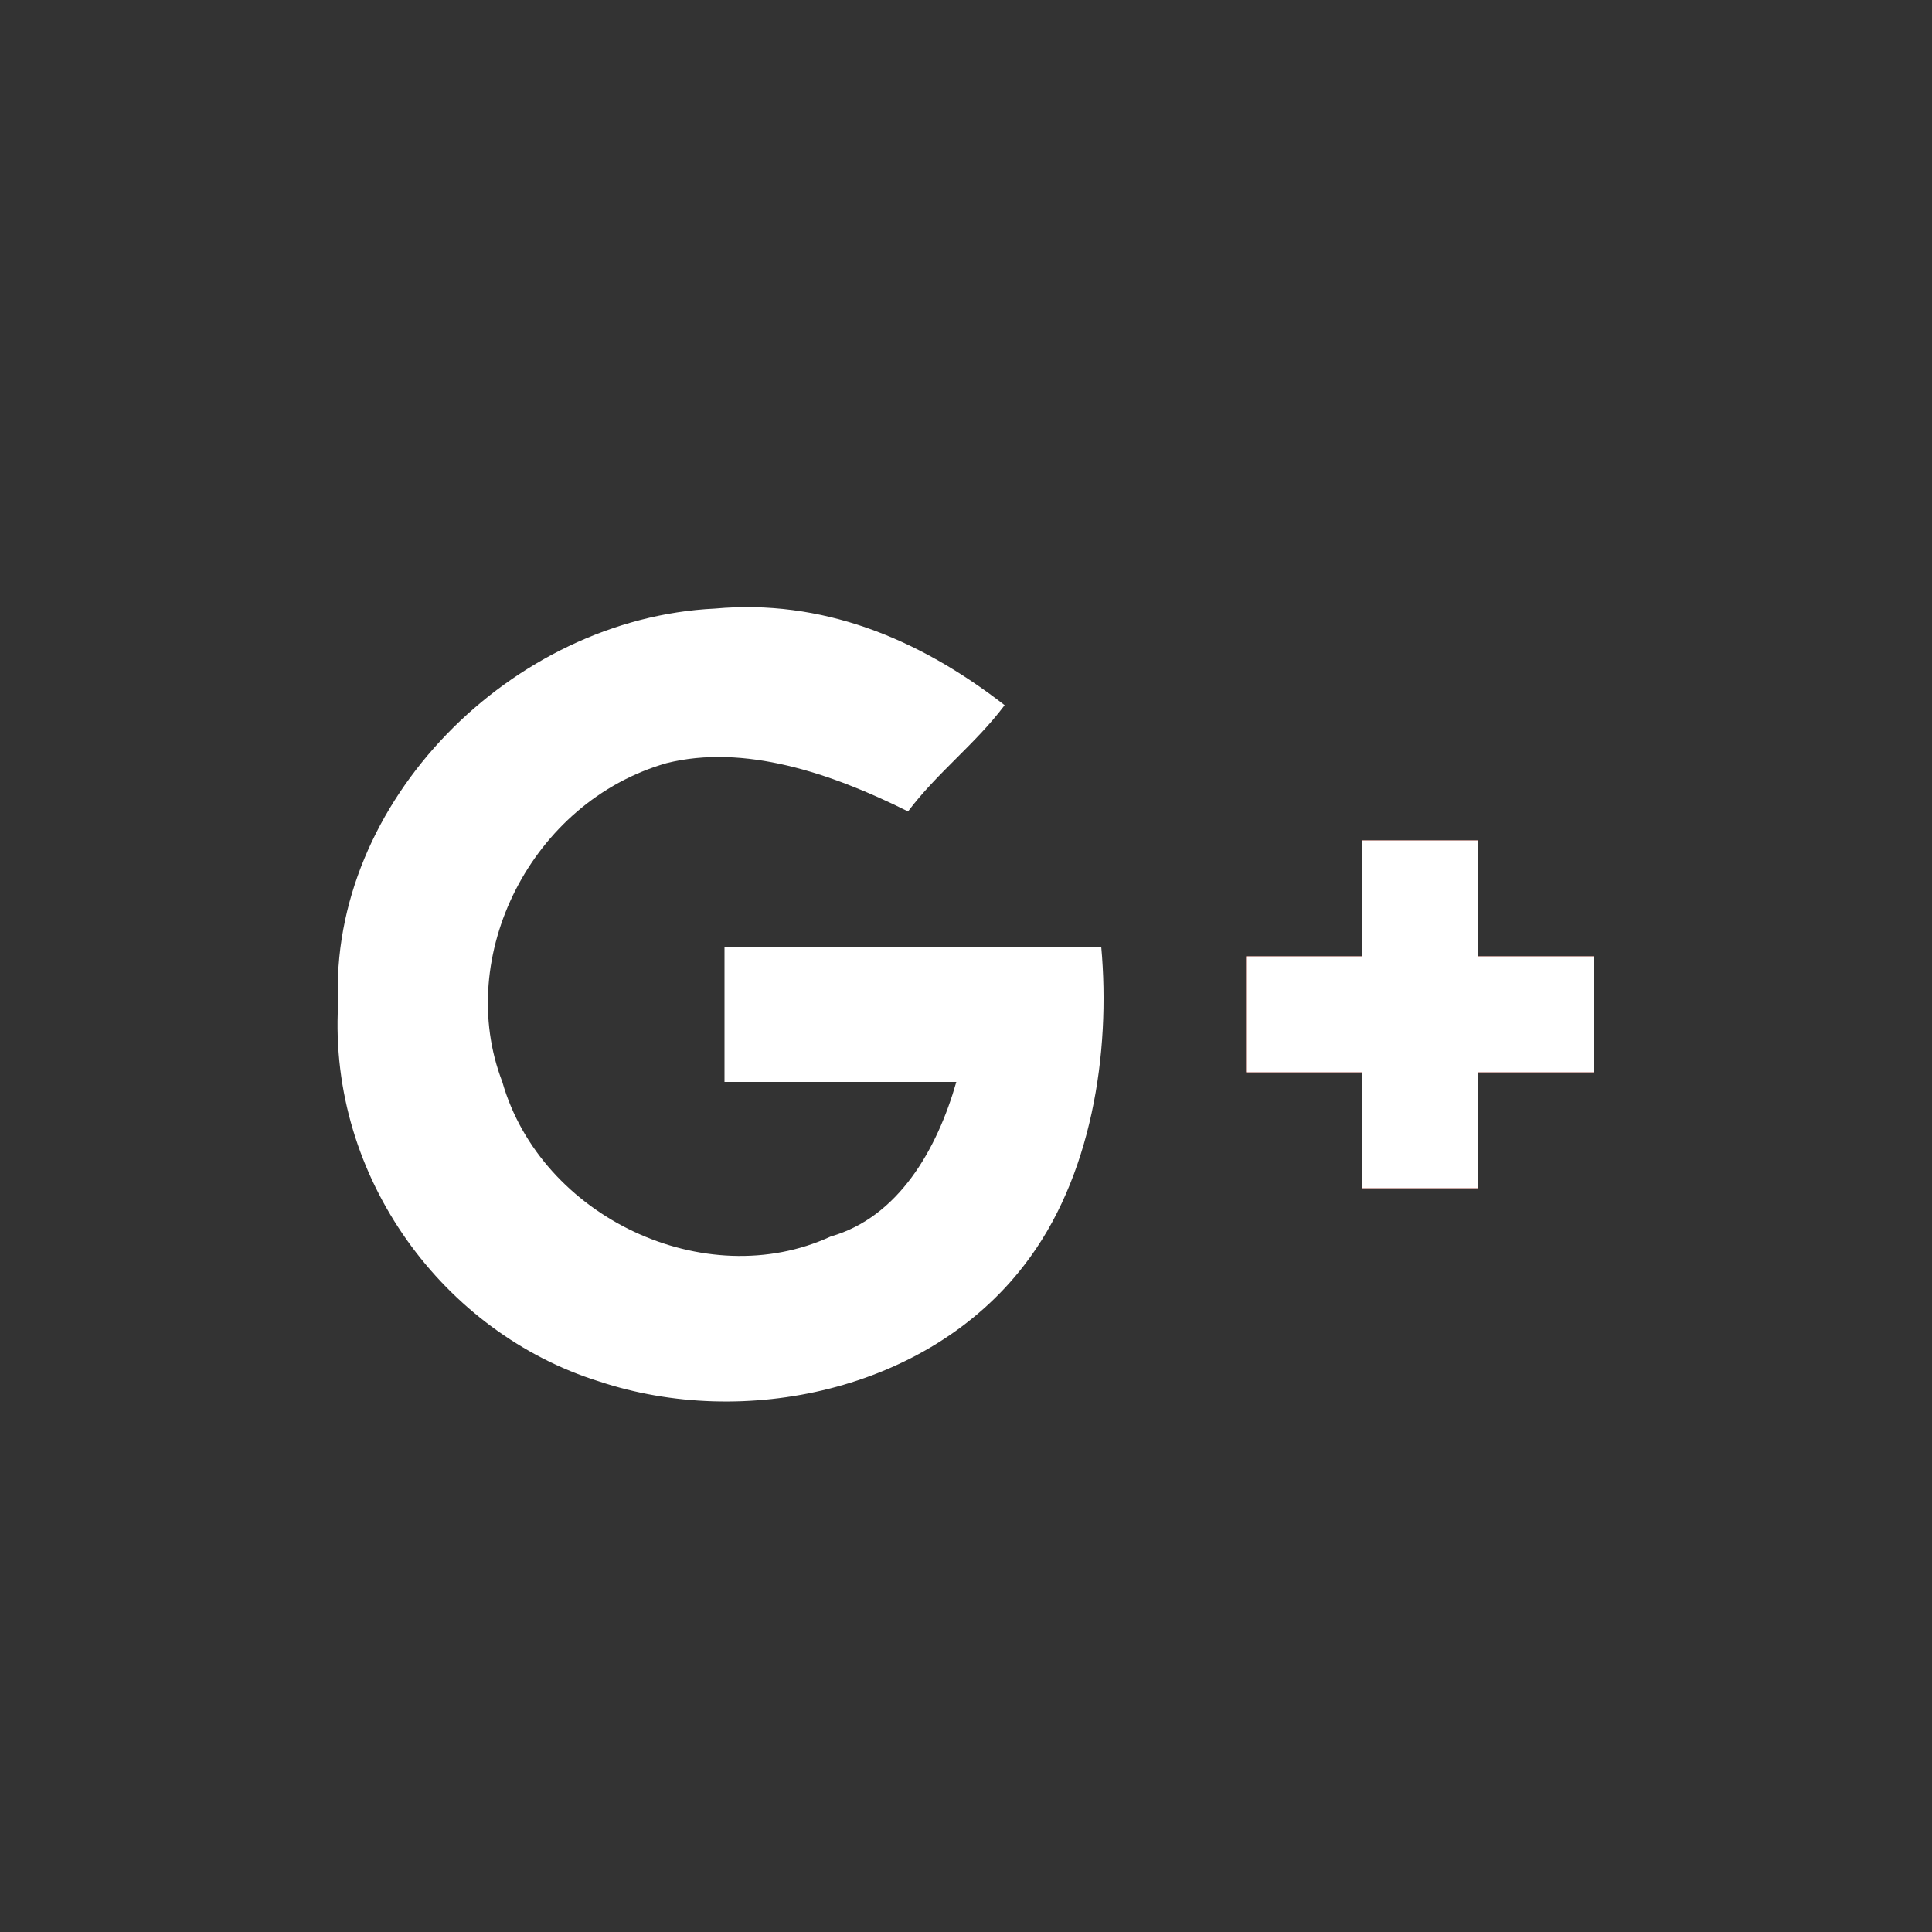 <?xml version="1.0" encoding="utf-8"?>
<!-- Generator: Adobe Illustrator 19.1.1, SVG Export Plug-In . SVG Version: 6.00 Build 0)  -->
<svg version="1.1" id="Réteg_1" xmlns="http://www.w3.org/2000/svg" xmlns:xlink="http://www.w3.org/1999/xlink" x="0px" y="0px"
	 viewBox="0 0 20 20" style="enable-background:new 0 0 20 20;" xml:space="preserve">
<rect x="0" y="0" width="20" height="20" fill="#333333" stroke="none"/>
<style type="text/css">
	.st0{fill:#DD4F41;}
	.st1{fill:#FFFFFF;}
</style>
<path class="st0" d="M14.1,8.7c0,0.4,0,0.8,0,1.2c-0.4,0-0.8,0-1.2,0c0,0.4,0,0.8,0,1.2c0.4,0,0.8,0,1.2,0c0,0.4,0,0.8,0,1.2
	c0.4,0,0.8,0,1.2,0c0-0.4,0-0.8,0-1.2c0.4,0,0.8,0,1.2,0c0-0.4,0-0.8,0-1.2c-0.4,0-0.8,0-1.2,0c0-0.4,0-0.8,0-1.2
	C14.9,8.7,14.5,8.7,14.1,8.7z"/>
<g>
	<path class="st1" d="M3.5,10.4c-0.1-2.1,1.8-4,3.9-4.1c1.1-0.1,2.1,0.3,3,1c-0.3,0.4-0.7,0.7-1,1.1C8.6,8,7.7,7.7,6.9,7.9
		c-1.4,0.4-2.2,2-1.7,3.3c0.4,1.4,2.1,2.2,3.4,1.6c0.7-0.2,1.1-0.9,1.3-1.6c-0.8,0-1.6,0-2.4,0c0-0.5,0-0.9,0-1.4c1.3,0,2.6,0,3.9,0
		c0.1,1.1-0.1,2.4-0.8,3.3c-1,1.3-2.9,1.7-4.4,1.2C4.6,13.8,3.4,12.2,3.5,10.4z"/>
	<path class="st1" d="M14.1,8.7c0.4,0,0.8,0,1.2,0c0,0.4,0,0.8,0,1.2c0.4,0,0.8,0,1.2,0c0,0.4,0,0.8,0,1.2c-0.4,0-0.8,0-1.2,0
		c0,0.4,0,0.8,0,1.2c-0.4,0-0.8,0-1.2,0c0-0.4,0-0.8,0-1.2c-0.4,0-0.8,0-1.2,0c0-0.4,0-0.8,0-1.2c0.4,0,0.8,0,1.2,0
		C14.1,9.5,14.1,9.1,14.1,8.7z"/>
</g>
</svg>

